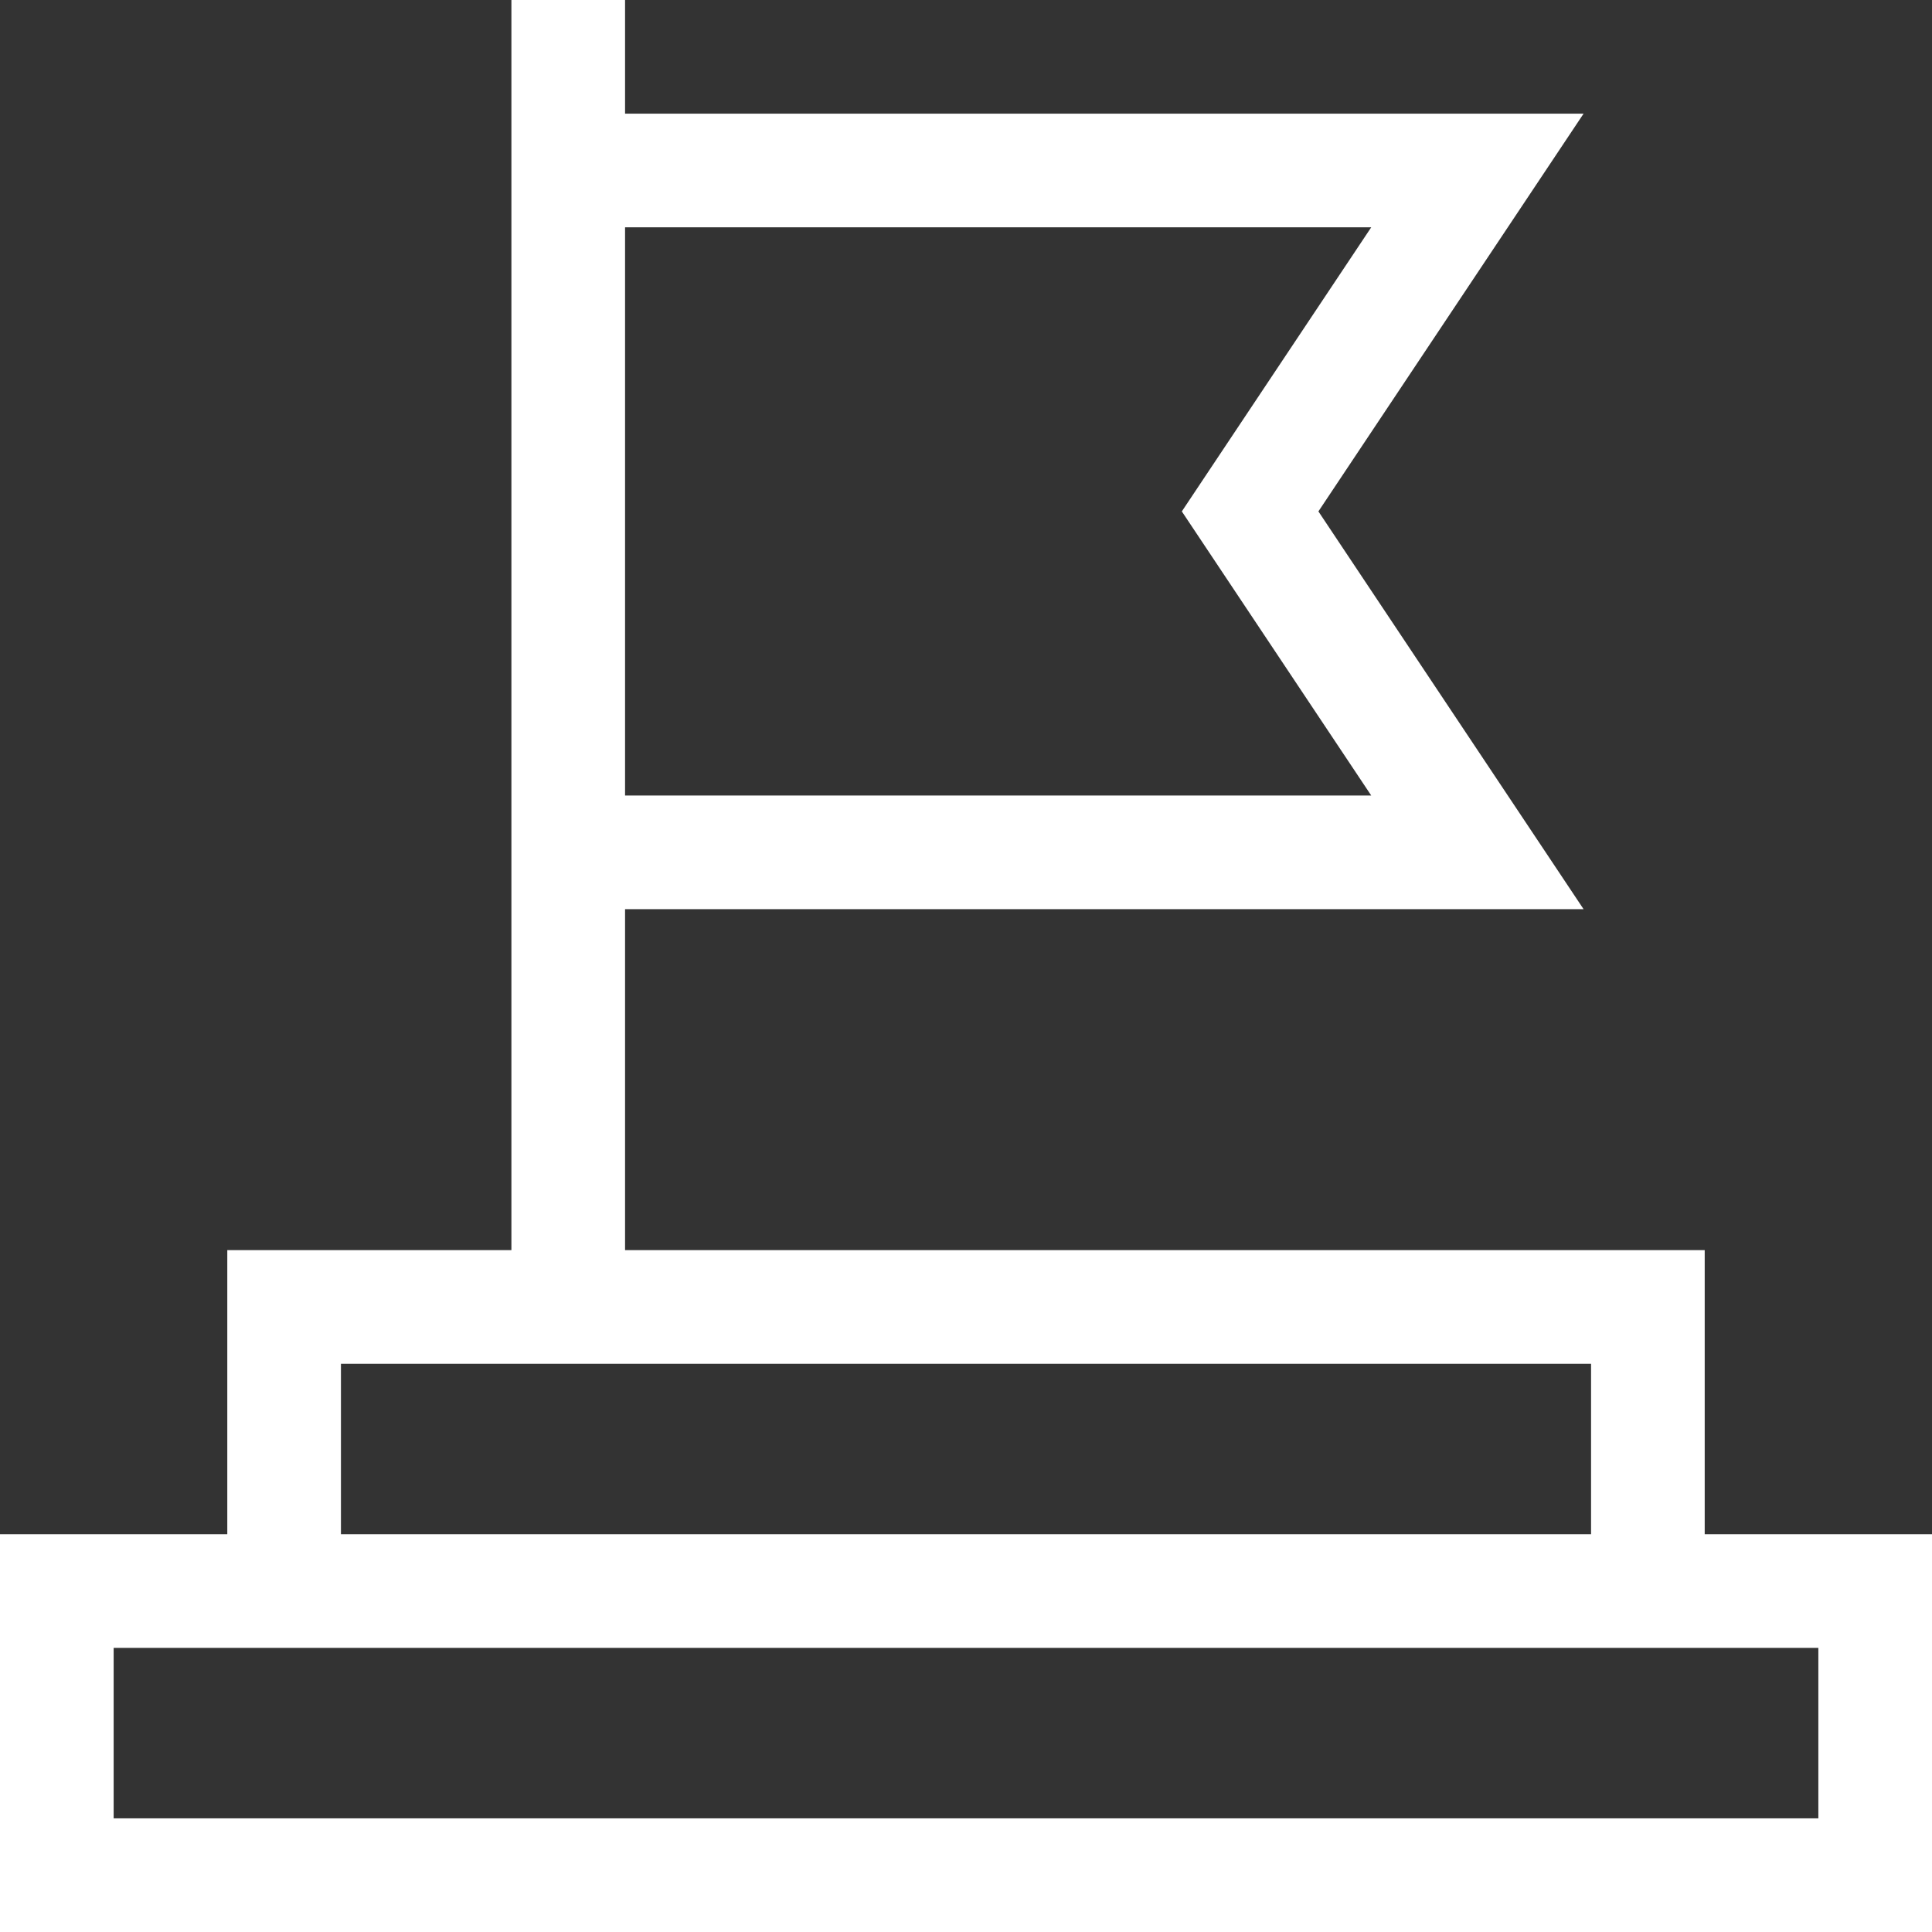 <?xml version="1.0" encoding="UTF-8" standalone="no"?>
<!DOCTYPE svg PUBLIC "-//W3C//DTD SVG 1.1//EN" "http://www.w3.org/Graphics/SVG/1.1/DTD/svg11.dtd">
<svg width="100%" height="100%" viewBox="0 0 512 512" version="1.1" xmlns="http://www.w3.org/2000/svg" xmlns:xlink="http://www.w3.org/1999/xlink" xml:space="preserve" xmlns:serif="http://www.serif.com/" style="fill-rule:evenodd;clip-rule:evenodd;stroke-linejoin:round;stroke-miterlimit:2;">
    <rect x="0" y="0" width="512" height="512" fill="#333333" stroke="none"/>
    <path d="M451.765,406.588L451.765,331.294L165.647,331.294L165.647,240.941L419.666,240.941L349.392,135.529L419.666,30.118L165.647,30.118L165.647,0L135.529,0L135.529,331.294L60.235,331.294L60.235,406.588L0,406.588L0,512L512,512L512,406.588L451.765,406.588ZM363.393,60.235L313.196,135.529L363.393,210.824L165.647,210.824L165.647,60.235L363.393,60.235ZM90.353,361.412L421.647,361.412L421.647,406.588L90.353,406.588L90.353,361.412ZM481.882,481.882L30.118,481.882L30.118,436.706L481.882,436.706L481.882,481.882Z" style="fill:white;fill-rule:nonzero;"/>
</svg>
